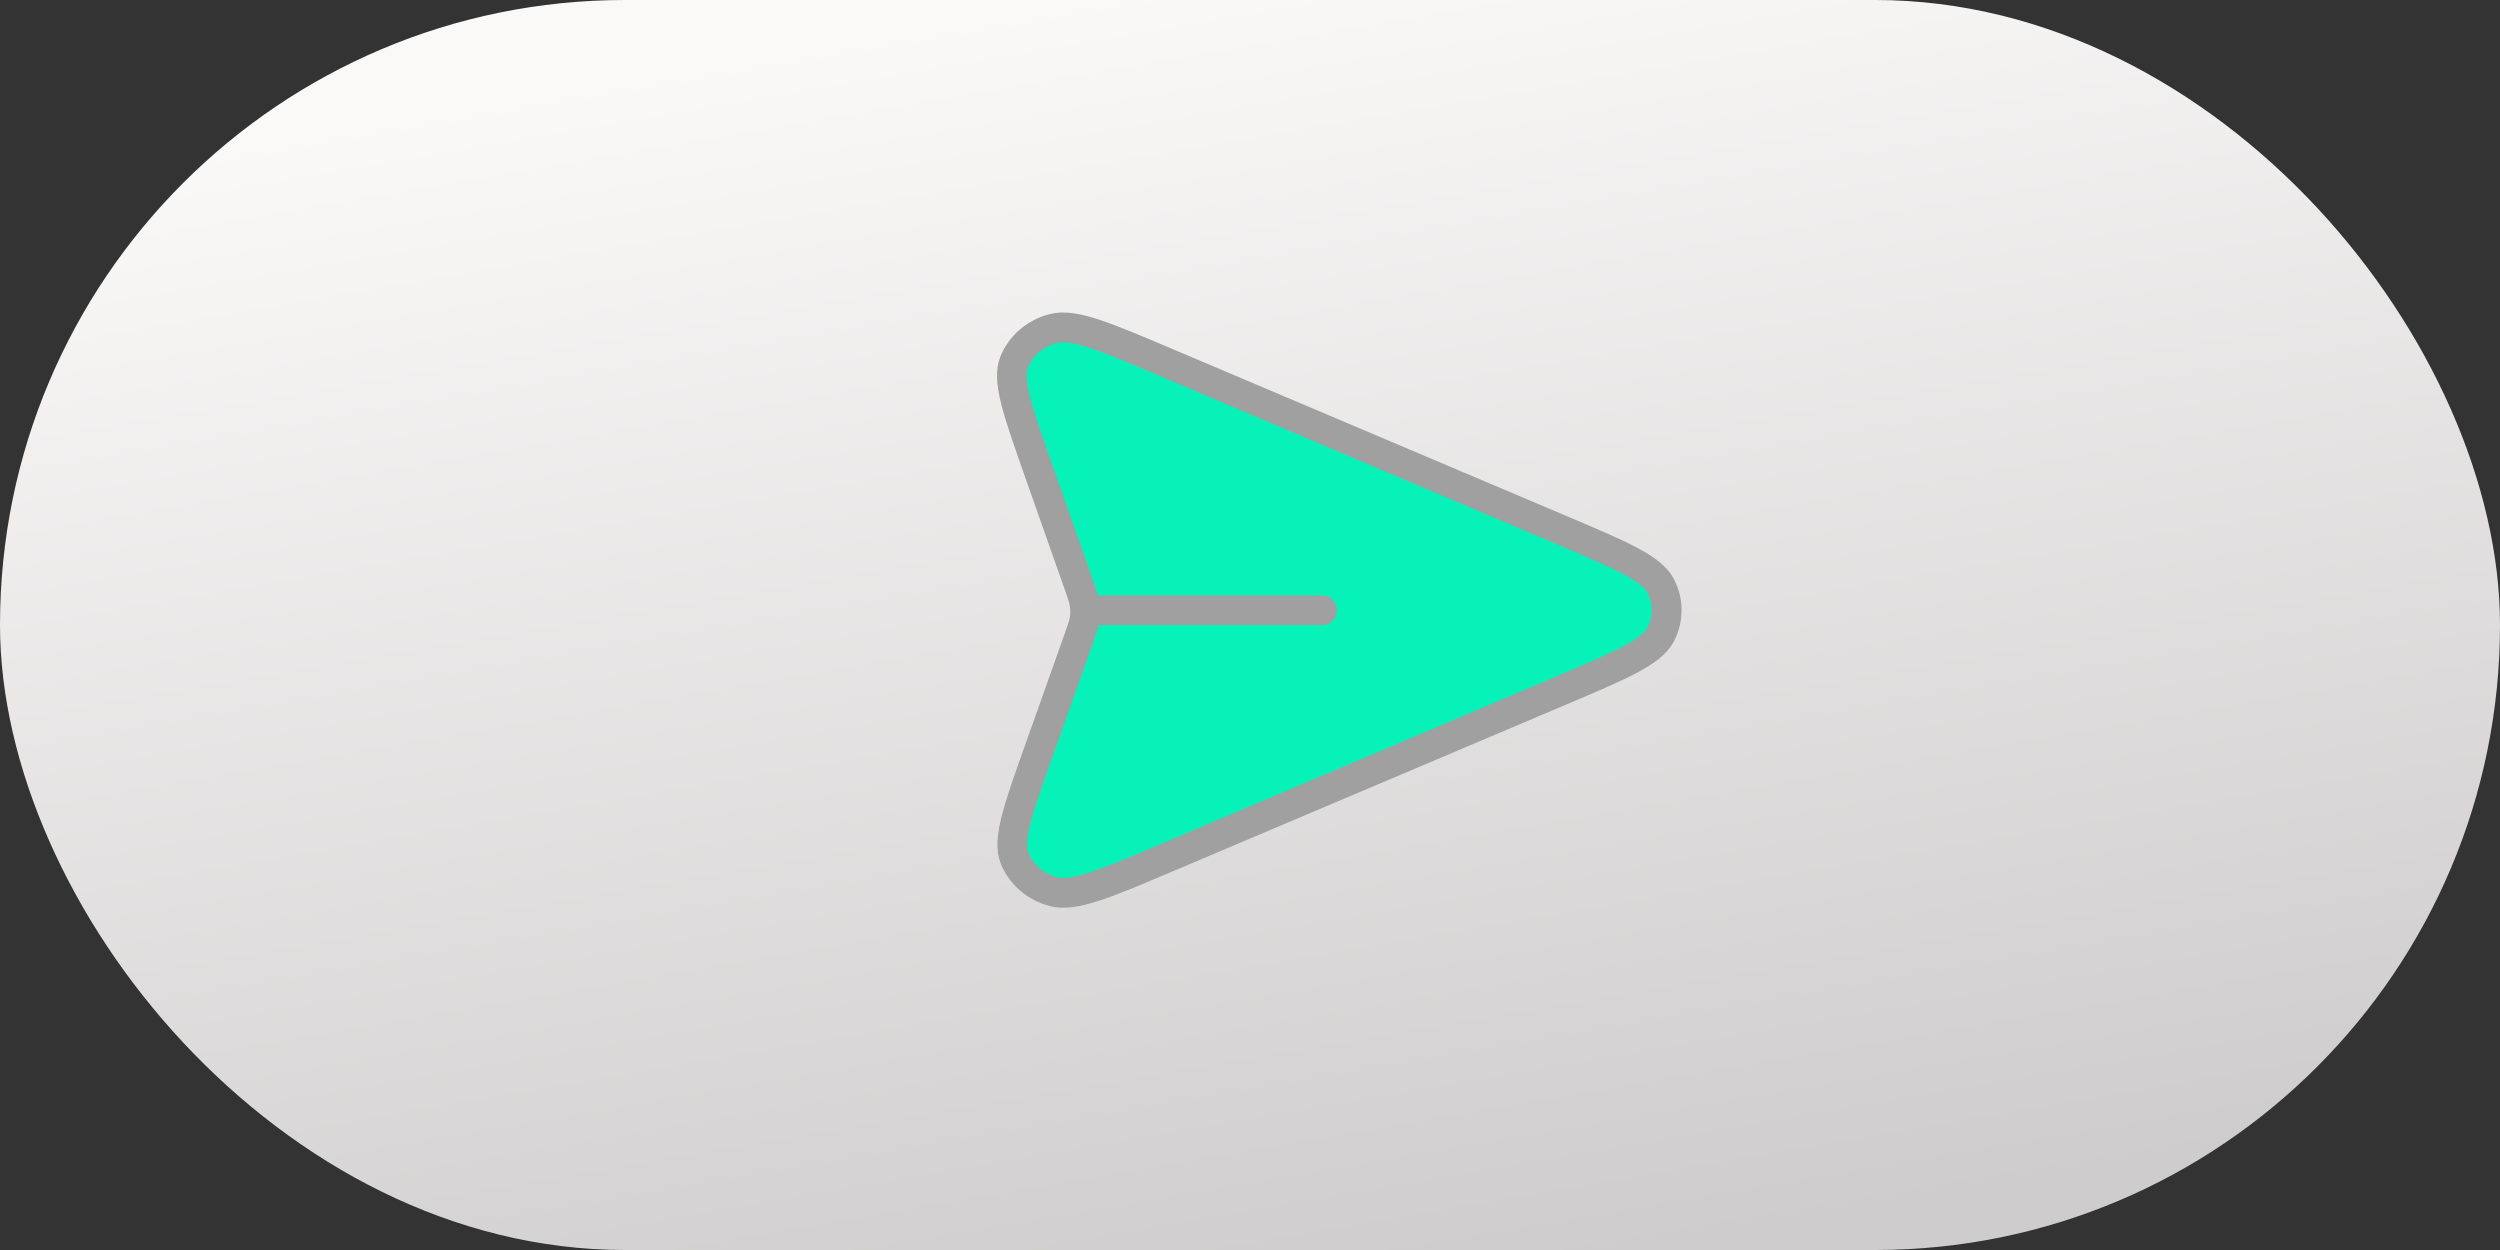 <svg width="84" height="42" viewBox="0 0 84 42" fill="none" xmlns="http://www.w3.org/2000/svg">
<rect x="0" y="0" width="84" height="42" fill="#333333" stroke="none"/>
<rect width="84" height="42" rx="21" fill="url(#paint0_linear_2076_238)"/>
<path d="M44.422 20.503H36.461ZM36.235 21.486L34.92 25.187C34.199 27.213 33.839 28.227 34.098 28.851C34.322 29.393 34.804 29.804 35.399 29.96C36.084 30.14 37.119 29.702 39.188 28.825L52.455 23.202C54.475 22.345 55.484 21.918 55.797 21.323C56.068 20.806 56.068 20.2 55.797 19.683C55.484 19.089 54.475 18.661 52.455 17.805L39.165 12.172C37.102 11.298 36.071 10.86 35.386 11.04C34.792 11.195 34.31 11.605 34.085 12.146C33.825 12.769 34.181 13.78 34.894 15.803L36.237 19.614C36.36 19.962 36.421 20.136 36.445 20.313C36.467 20.471 36.467 20.63 36.445 20.788C36.42 20.965 36.358 21.139 36.235 21.486Z" fill="#07F2B8"/>
<path d="M44.422 20.503H36.461M36.235 21.486L34.92 25.187C34.199 27.213 33.839 28.227 34.098 28.851C34.322 29.393 34.804 29.804 35.399 29.96C36.084 30.14 37.119 29.702 39.188 28.825L52.455 23.202C54.475 22.345 55.484 21.918 55.797 21.323C56.068 20.806 56.068 20.2 55.797 19.683C55.484 19.089 54.475 18.661 52.455 17.805L39.165 12.172C37.102 11.298 36.071 10.86 35.386 11.04C34.792 11.195 34.31 11.605 34.085 12.146C33.825 12.769 34.181 13.78 34.894 15.803L36.237 19.614C36.36 19.962 36.421 20.136 36.445 20.313C36.467 20.471 36.467 20.63 36.445 20.788C36.42 20.965 36.358 21.139 36.235 21.486Z" stroke="#A0A0A0" stroke-linecap="round" stroke-linejoin="round"/>
<defs>
<linearGradient id="paint0_linear_2076_238" x1="27.616" y1="1.438" x2="35.194" y2="45.496" gradientUnits="userSpaceOnUse">
<stop stop-color="#FBF8F8"/>
<stop offset="1" stop-color="#CECCCC"/>
</linearGradient>
</defs>
</svg>
